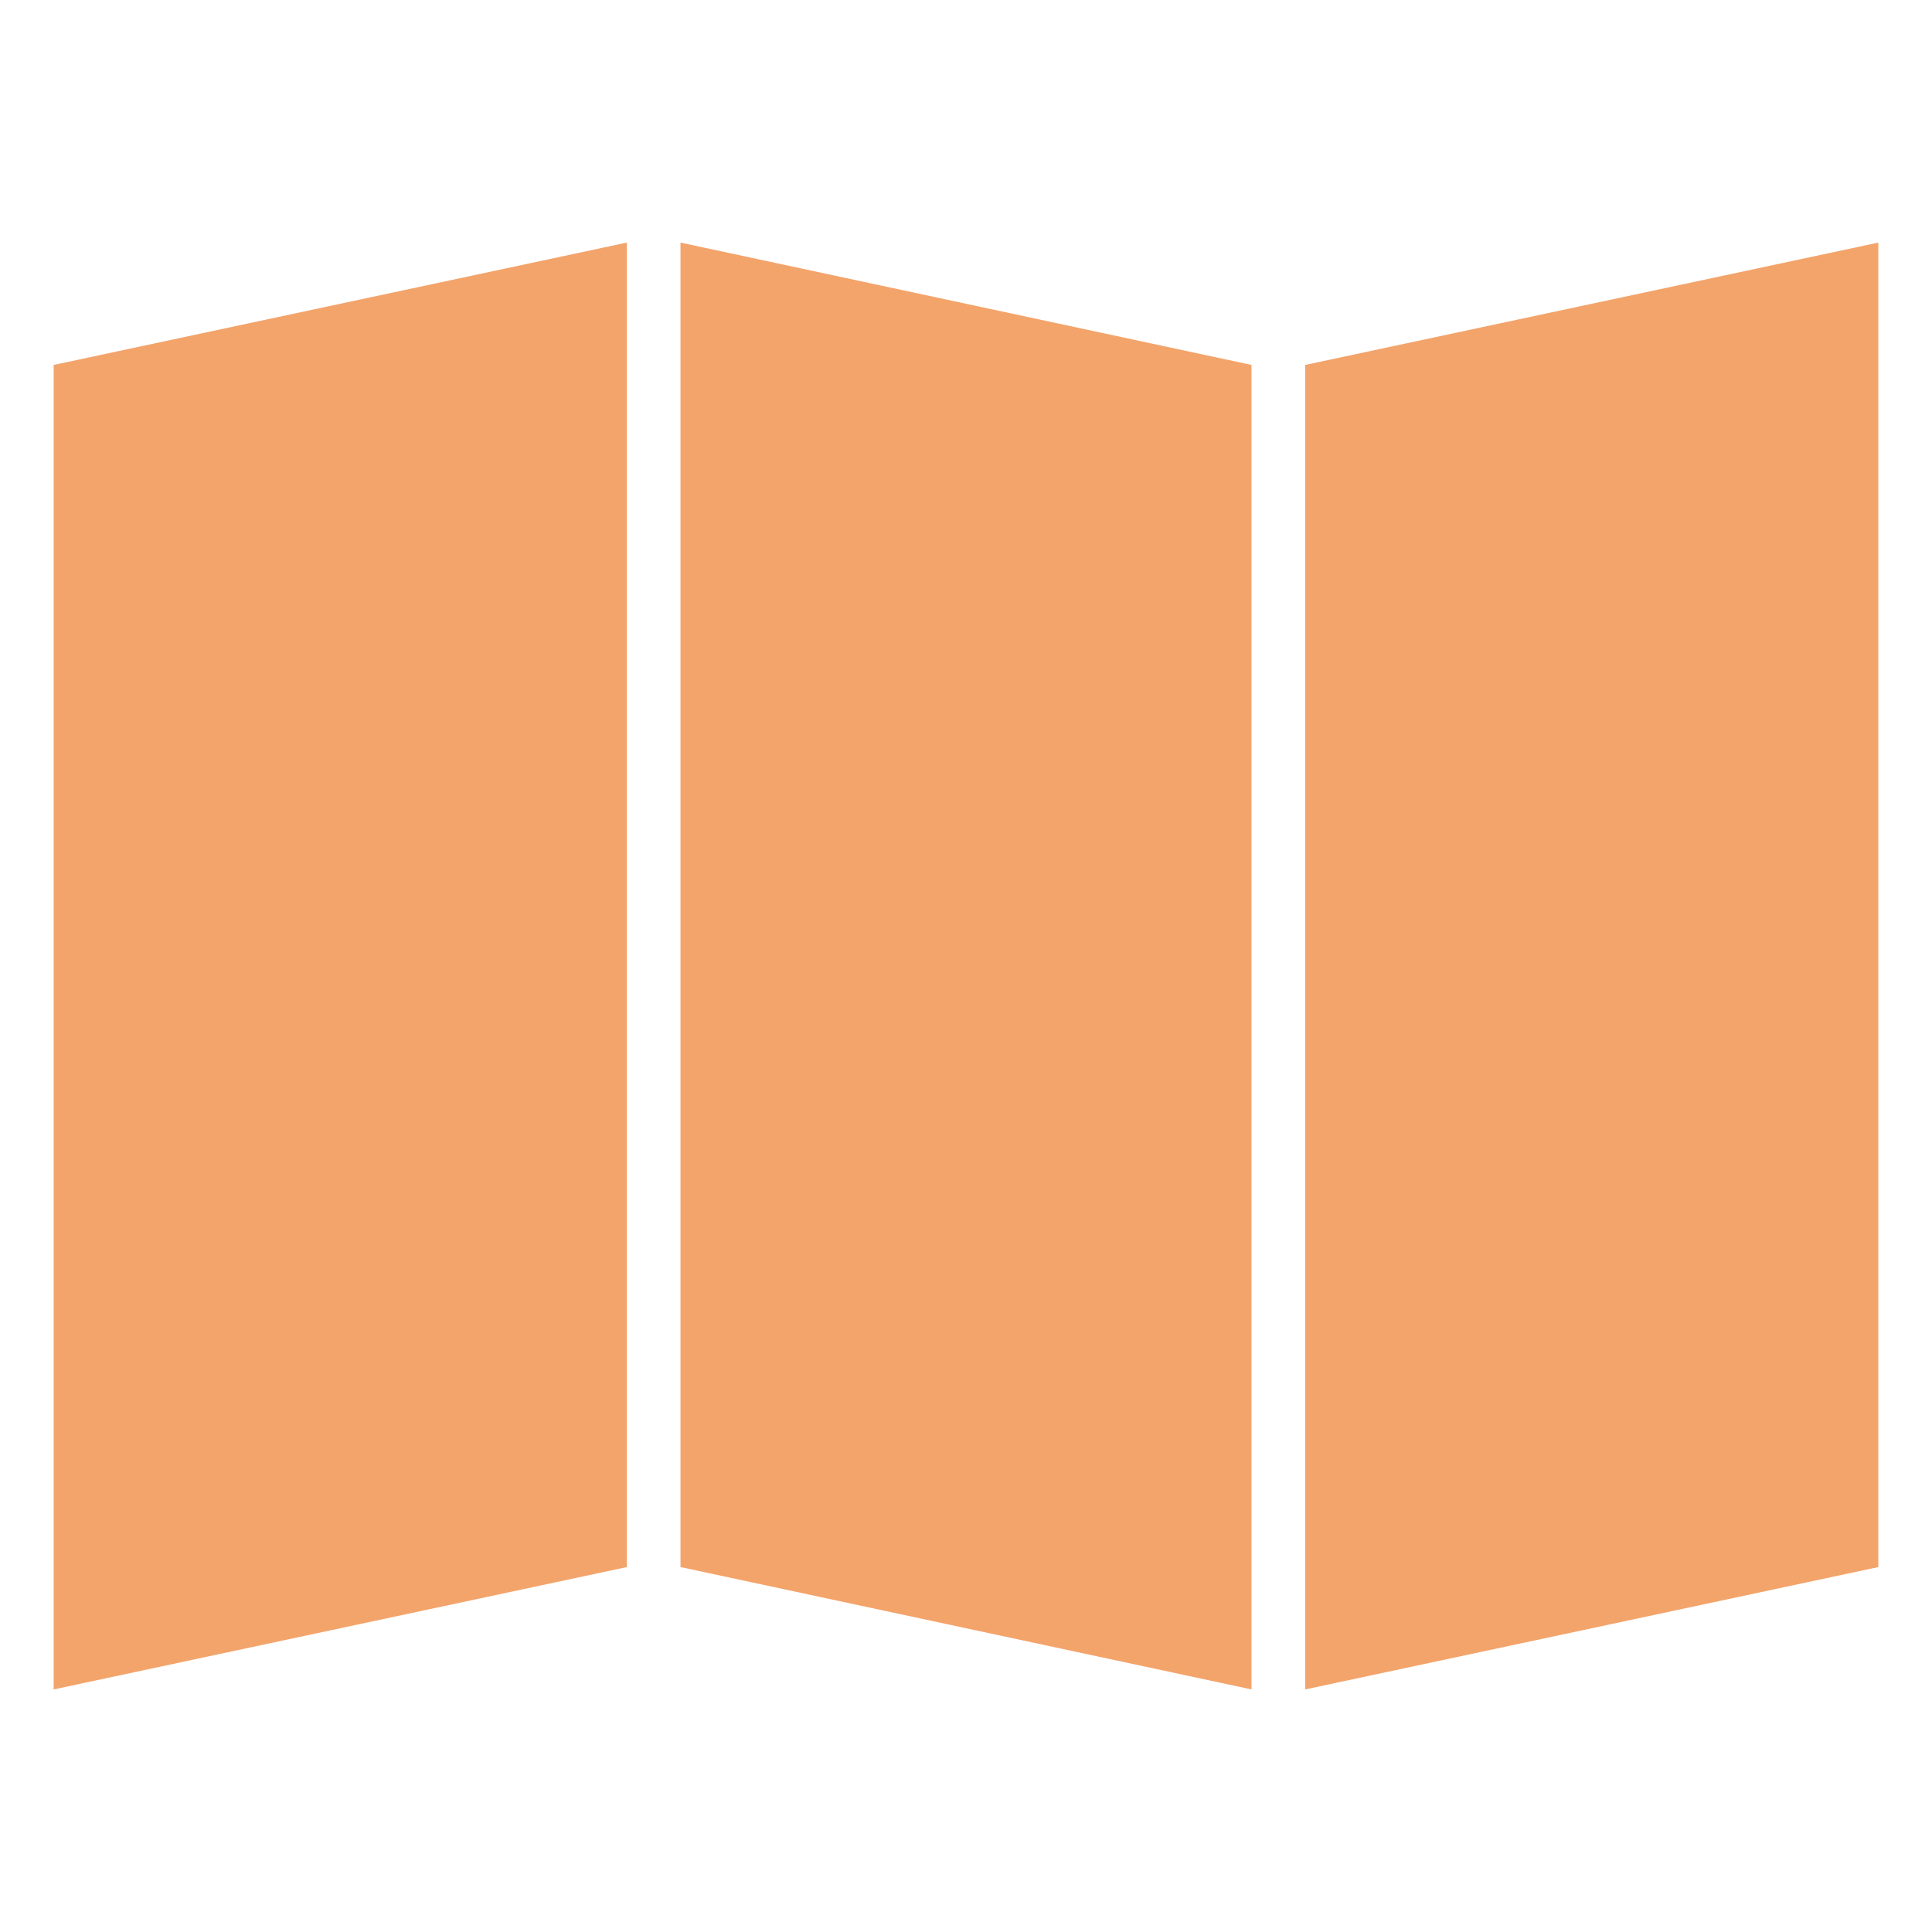 <?xml version="1.0" encoding="utf-8"?>
<!-- Generator: Adobe Illustrator 22.0.1, SVG Export Plug-In . SVG Version: 6.00 Build 0)  -->
<svg version="1.1" id="Livello_1" xmlns="http://www.w3.org/2000/svg" xmlns:xlink="http://www.w3.org/1999/xlink" x="0px" y="0px"
	 viewBox="0 0 90 90" style="enable-background:new 0 0 90 90;" xml:space="preserve">
<style type="text/css">
	.st0{fill:#F3A46B;}
</style>
<g>
	<path class="st0" d="M31.7,11.3L58.3,17v61.7L31.7,73V11.3z M31.7,11.3"/>
	<path class="st0" d="M2.5,17l26.7-5.7V73L2.5,78.7V17z M2.5,17"/>
	<path class="st0" d="M87.5,73l-26.7,5.7V17l26.7-5.7V73z M87.5,73"/>
</g>
</svg>
